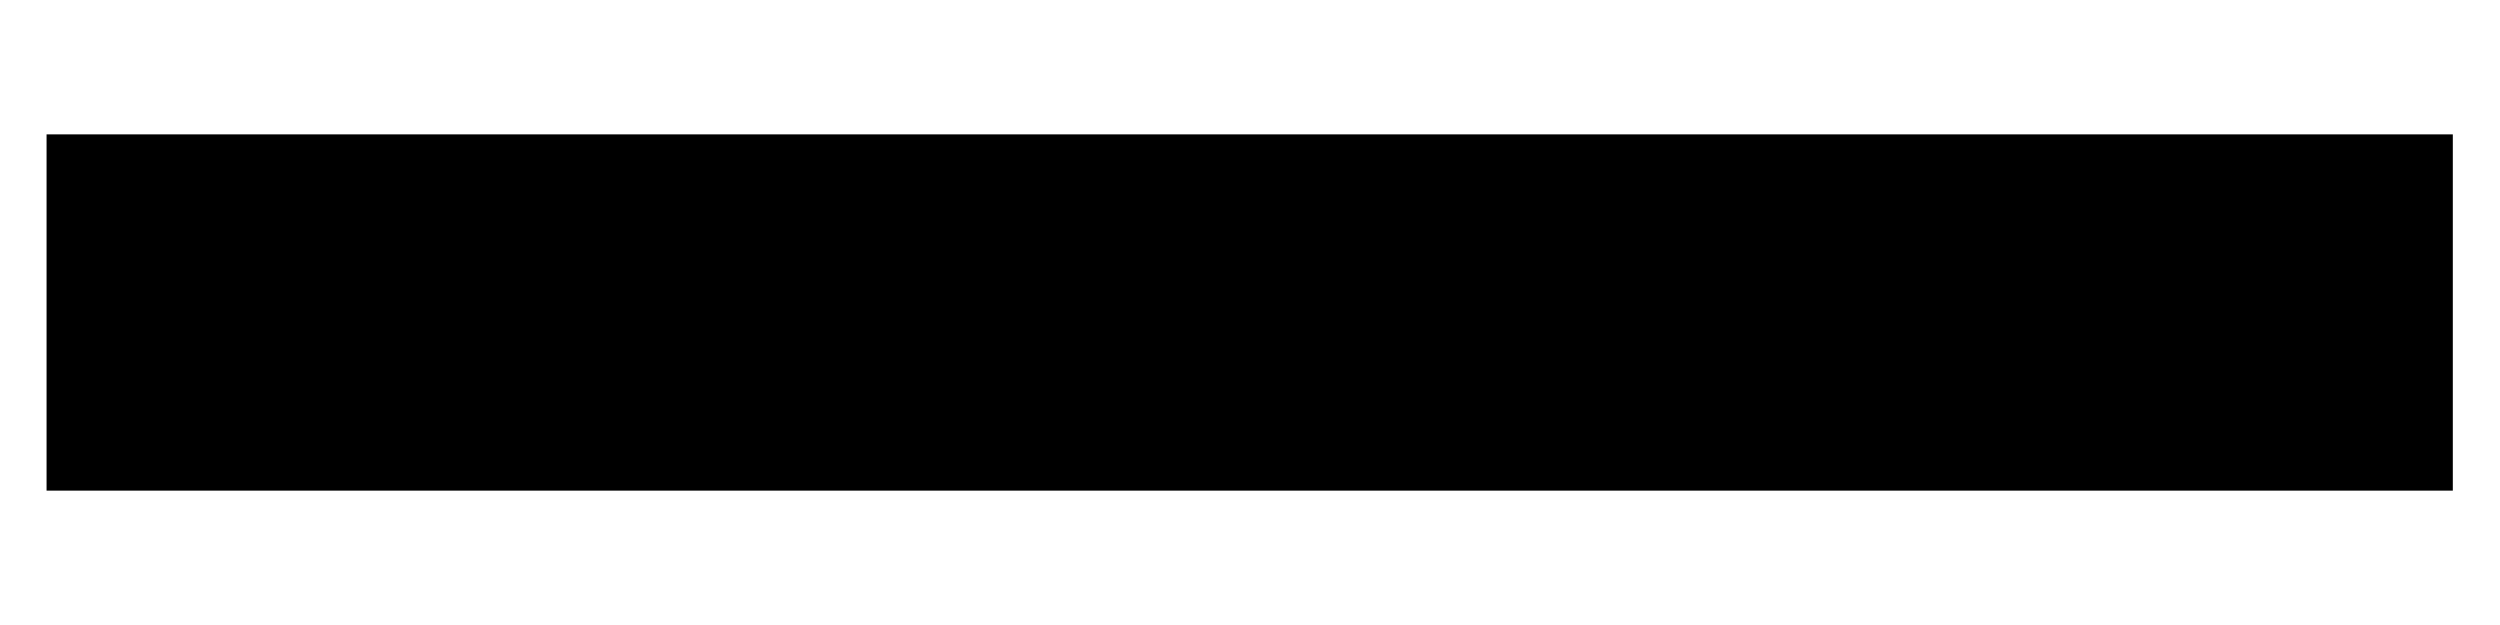 <svg width="8" height="2" viewBox="0 0 8 2" fill="none" xmlns="http://www.w3.org/2000/svg">
<path d="M7.724 0.68V0.555H7.599H4.319H3.679H0.399H0.274V0.68V1.32V1.445H0.399H3.679H4.319H7.599H7.724V1.32V0.68Z" fill="black" stroke="black" stroke-width="0.25"/>
</svg>
